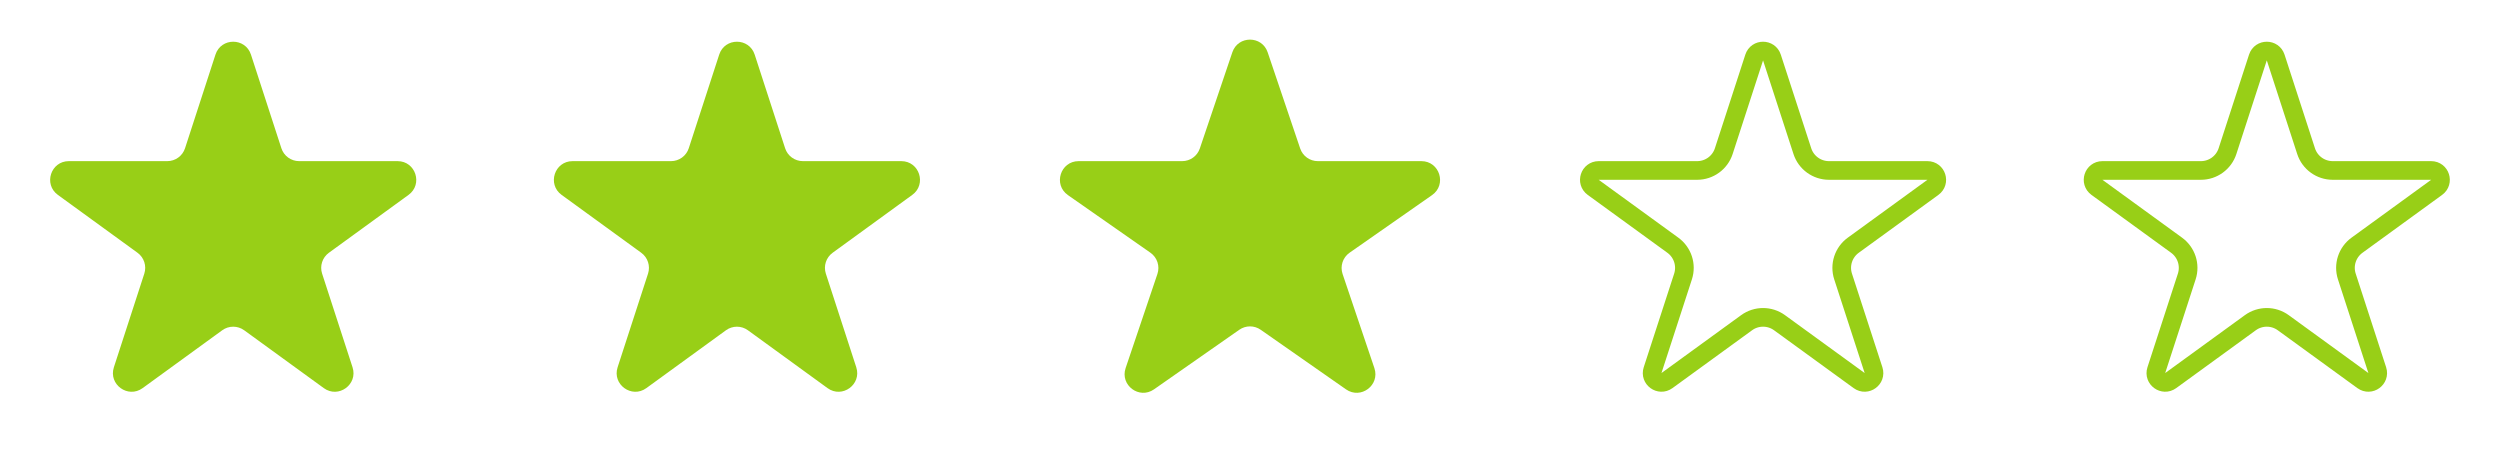 <?xml version="1.0" encoding="UTF-8"?> <svg xmlns="http://www.w3.org/2000/svg" width="134" height="25" viewBox="0 0 134 25" fill="none"> <path d="M11.549 2.927C11.848 2.006 13.152 2.006 13.451 2.927L15.082 7.946C15.216 8.358 15.6 8.637 16.033 8.637H21.311C22.279 8.637 22.682 9.877 21.898 10.446L17.629 13.548C17.278 13.803 17.131 14.254 17.265 14.666L18.896 19.686C19.196 20.607 18.141 21.373 17.357 20.804L13.088 17.702C12.737 17.447 12.263 17.447 11.912 17.702L7.643 20.804C6.859 21.373 5.804 20.607 6.104 19.686L7.735 14.666C7.868 14.254 7.722 13.803 7.371 13.548L3.102 10.446C2.318 9.877 2.721 8.637 3.689 8.637H8.967C9.4 8.637 9.784 8.358 9.918 7.946L11.549 2.927Z" fill="#98CF17"></path> <path d="M38.549 2.927C38.848 2.006 40.152 2.006 40.451 2.927L42.082 7.946C42.216 8.358 42.6 8.637 43.033 8.637H48.31C49.279 8.637 49.682 9.877 48.898 10.446L44.629 13.548C44.278 13.803 44.132 14.254 44.265 14.666L45.896 19.686C46.196 20.607 45.141 21.373 44.357 20.804L40.088 17.702C39.737 17.447 39.263 17.447 38.912 17.702L34.643 20.804C33.859 21.373 32.804 20.607 33.104 19.686L34.735 14.666C34.868 14.254 34.722 13.803 34.371 13.548L30.102 10.446C29.318 9.877 29.721 8.637 30.689 8.637H35.967C36.4 8.637 36.784 8.358 36.918 7.946L38.549 2.927Z" fill="#98CF17"></path> <path d="M66.053 2.804C66.359 1.897 67.641 1.897 67.947 2.804L69.689 7.957C69.826 8.364 70.207 8.637 70.636 8.637H76.186C77.164 8.637 77.561 9.897 76.759 10.457L72.337 13.546C71.973 13.8 71.82 14.265 71.963 14.686L73.667 19.73C73.976 20.645 72.939 21.423 72.147 20.87L67.573 17.675C67.229 17.434 66.771 17.434 66.427 17.675L61.853 20.87C61.062 21.423 60.024 20.645 60.333 19.73L62.037 14.686C62.18 14.265 62.027 13.8 61.663 13.546L57.241 10.457C56.439 9.897 56.836 8.637 57.814 8.637H63.364C63.793 8.637 64.174 8.364 64.311 7.957L66.053 2.804Z" fill="#98CF17"></path> <path d="M94.975 3.082L96.606 8.101C96.807 8.719 97.383 9.137 98.033 9.137H103.311C103.795 9.137 103.996 9.757 103.604 10.042L99.335 13.144C98.809 13.526 98.589 14.203 98.79 14.821L100.421 19.84C100.57 20.301 100.043 20.684 99.651 20.399L95.382 17.297C94.856 16.915 94.144 16.915 93.618 17.297L89.349 20.399C88.957 20.684 88.43 20.301 88.579 19.84L90.21 14.821C90.411 14.203 90.191 13.526 89.665 13.144L85.396 10.042C85.004 9.757 85.205 9.137 85.689 9.137H90.967C91.617 9.137 92.193 8.719 92.394 8.101L94.025 3.082C94.174 2.621 94.826 2.621 94.975 3.082Z" stroke="#98CF17"></path> <path d="M121.976 3.082L123.606 8.101C123.807 8.719 124.383 9.137 125.033 9.137H130.311C130.795 9.137 130.996 9.757 130.604 10.042L126.335 13.144C125.809 13.526 125.589 14.203 125.79 14.821L127.421 19.84C127.57 20.301 127.043 20.684 126.651 20.399L122.382 17.297C121.856 16.915 121.144 16.915 120.618 17.297L116.349 20.399C115.957 20.684 115.43 20.301 115.579 19.84L117.21 14.821C117.411 14.203 117.191 13.526 116.665 13.144L112.396 10.042C112.004 9.757 112.205 9.137 112.689 9.137H117.967C118.617 9.137 119.193 8.719 119.394 8.101L121.024 3.082C121.174 2.621 121.826 2.621 121.976 3.082Z" stroke="#98CF17"></path> </svg> 